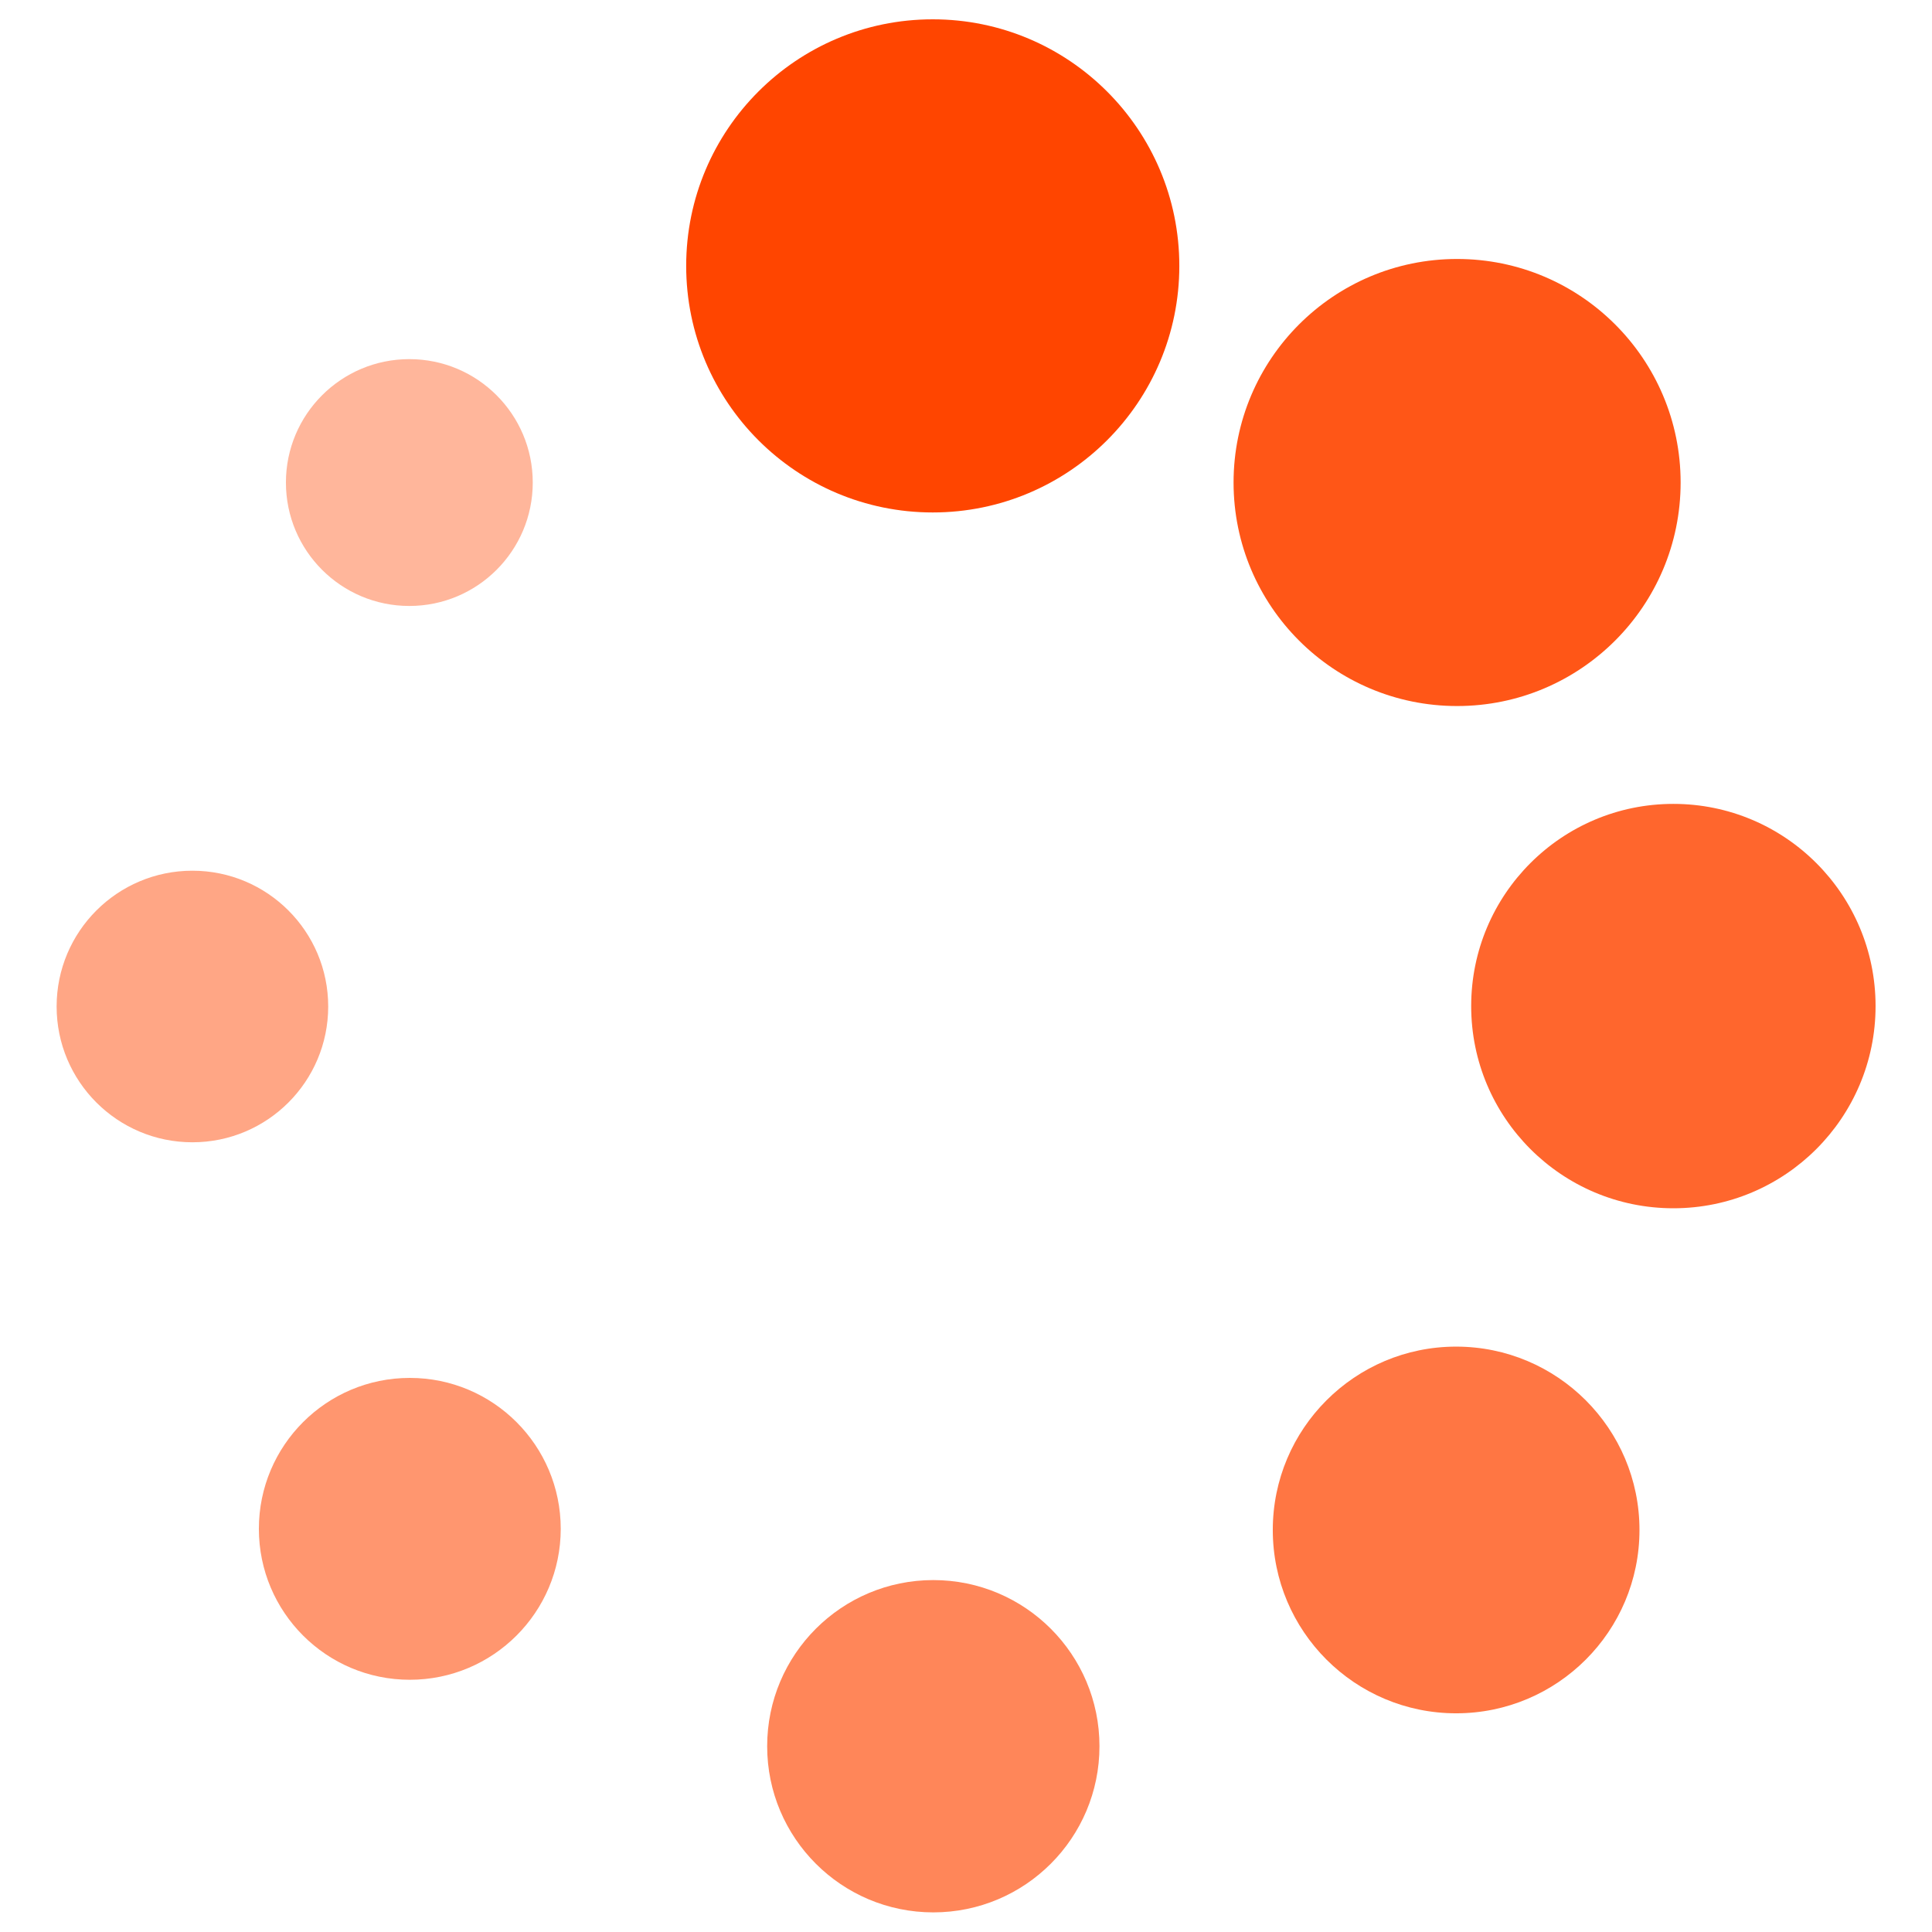 <?xml version="1.0" encoding="UTF-8" standalone="no"?>
<!-- Svg Vector Icons : http://www.onlinewebfonts.com/icon -->

<svg
   xmlns:dc="http://purl.org/dc/elements/1.1/"
   xmlns:cc="http://creativecommons.org/ns#"
   xmlns:rdf="http://www.w3.org/1999/02/22-rdf-syntax-ns#"
   xmlns:svg="http://www.w3.org/2000/svg"
   xmlns="http://www.w3.org/2000/svg"
   xmlns:sodipodi="http://sodipodi.sourceforge.net/DTD/sodipodi-0.dtd"
   xmlns:inkscape="http://www.inkscape.org/namespaces/inkscape"
   version="1.1"
   x="0px"
   y="0px"
   viewBox="0 0 1000 1000"
   enable-background="new 0 0 1000 1000"
   xml:space="preserve"
   id="svg10"
   sodipodi:docname="loading.svg"
   inkscape:version="0.92.4 (5da689c313, 2019-01-14)"><defs
   id="defs14" /><sodipodi:namedview
   pagecolor="#ffffff"
   bordercolor="#666666"
   borderopacity="1"
   objecttolerance="10"
   gridtolerance="10"
   guidetolerance="10"
   inkscape:pageopacity="0"
   inkscape:pageshadow="2"
   inkscape:window-width="1920"
   inkscape:window-height="1017"
   id="namedview12"
   showgrid="false"
   inkscape:zoom="0.3337544"
   inkscape:cx="526.60152"
   inkscape:cy="515.55942"
   inkscape:window-x="-8"
   inkscape:window-y="-8"
   inkscape:window-maximized="1"
   inkscape:current-layer="g6"
   inkscape:snap-bbox="true"
   inkscape:bbox-paths="true"
   inkscape:bbox-nodes="true"
   inkscape:snap-bbox-edge-midpoints="true"
   inkscape:snap-bbox-midpoints="true"
   inkscape:object-paths="true"
   inkscape:snap-intersection-paths="true"
   inkscape:snap-smooth-nodes="true"
   inkscape:snap-object-midpoints="true"
   inkscape:snap-center="true"
   inkscape:snap-text-baseline="true"
   inkscape:snap-page="true"
   inkscape:snap-midpoints="true" />
<g
   id="g8"><g
     id="g6"><circle
       style="opacity:1;vector-effect:none;fill:#ff4500;fill-opacity:0.91;fill-rule:evenodd;stroke:none;stroke-width:3.121;stroke-linecap:butt;stroke-linejoin:miter;stroke-miterlimit:4;stroke-dasharray:none;stroke-dashoffset:0;stroke-opacity:1"
       id="path821"
       cx="754.19"
       cy="249.745"
       r="115.699" /><circle
       style="opacity:1;vector-effect:none;fill:#ff4500;fill-opacity:0.824;fill-rule:evenodd;stroke:none;stroke-width:2.823;stroke-linecap:butt;stroke-linejoin:miter;stroke-miterlimit:4;stroke-dasharray:none;stroke-dashoffset:0;stroke-opacity:1"
       id="path821-1"
       cx="866.137"
       cy="520.745"
       r="104.655" /><circle
       style="opacity:1;vector-effect:none;fill:#ff4500;fill-opacity:0.737;fill-rule:evenodd;stroke:none;stroke-width:2.56;stroke-linecap:butt;stroke-linejoin:miter;stroke-miterlimit:4;stroke-dasharray:none;stroke-dashoffset:0;stroke-opacity:1"
       id="path821-1-3"
       cx="753.692"
       cy="791.907"
       r="94.9" /><circle
       style="opacity:1;vector-effect:none;fill:#ff4500;fill-opacity:0.651;fill-rule:evenodd;stroke:none;stroke-width:2.32;stroke-linecap:butt;stroke-linejoin:miter;stroke-miterlimit:4;stroke-dasharray:none;stroke-dashoffset:0;stroke-opacity:1"
       id="path821-1-3-6"
       cx="483.084"
       cy="903.845"
       r="86" /><circle
       style="opacity:1;vector-effect:none;fill:#ff4500;fill-opacity:0.565;fill-rule:evenodd;stroke:none;stroke-width:2.107;stroke-linecap:butt;stroke-linejoin:miter;stroke-miterlimit:4;stroke-dasharray:none;stroke-dashoffset:0;stroke-opacity:1"
       id="path821-1-3-6-8"
       cx="212.113"
       cy="791.324"
       r="78.121" /><circle
       style="opacity:1;vector-effect:none;fill:#ff4500;fill-opacity:0.478;fill-rule:evenodd;stroke:none;stroke-width:1.896;stroke-linecap:butt;stroke-linejoin:miter;stroke-miterlimit:4;stroke-dasharray:none;stroke-dashoffset:0;stroke-opacity:1"
       id="path821-1-3-6-8-0"
       cx="99.592"
       cy="520.961"
       r="70.284" /><circle
       style="opacity:1;vector-effect:none;fill:#ff4500;fill-opacity:0.392;fill-rule:evenodd;stroke:none;stroke-width:1.723;stroke-linecap:butt;stroke-linejoin:miter;stroke-miterlimit:4;stroke-dasharray:none;stroke-dashoffset:0;stroke-opacity:1"
       id="path821-1-3-6-8-0-5"
       cx="211.872"
       cy="249.766"
       r="63.88" /><circle
       style="opacity:1;vector-effect:none;fill:#ff4500;fill-opacity:1;fill-rule:evenodd;stroke:none;stroke-width:3.442;stroke-linecap:butt;stroke-linejoin:miter;stroke-miterlimit:4;stroke-dasharray:none;stroke-dashoffset:0;stroke-opacity:1"
       id="path821-4"
       cx="482.792"
       cy="137.623"
       r="127.623" /></g></g>
</svg>